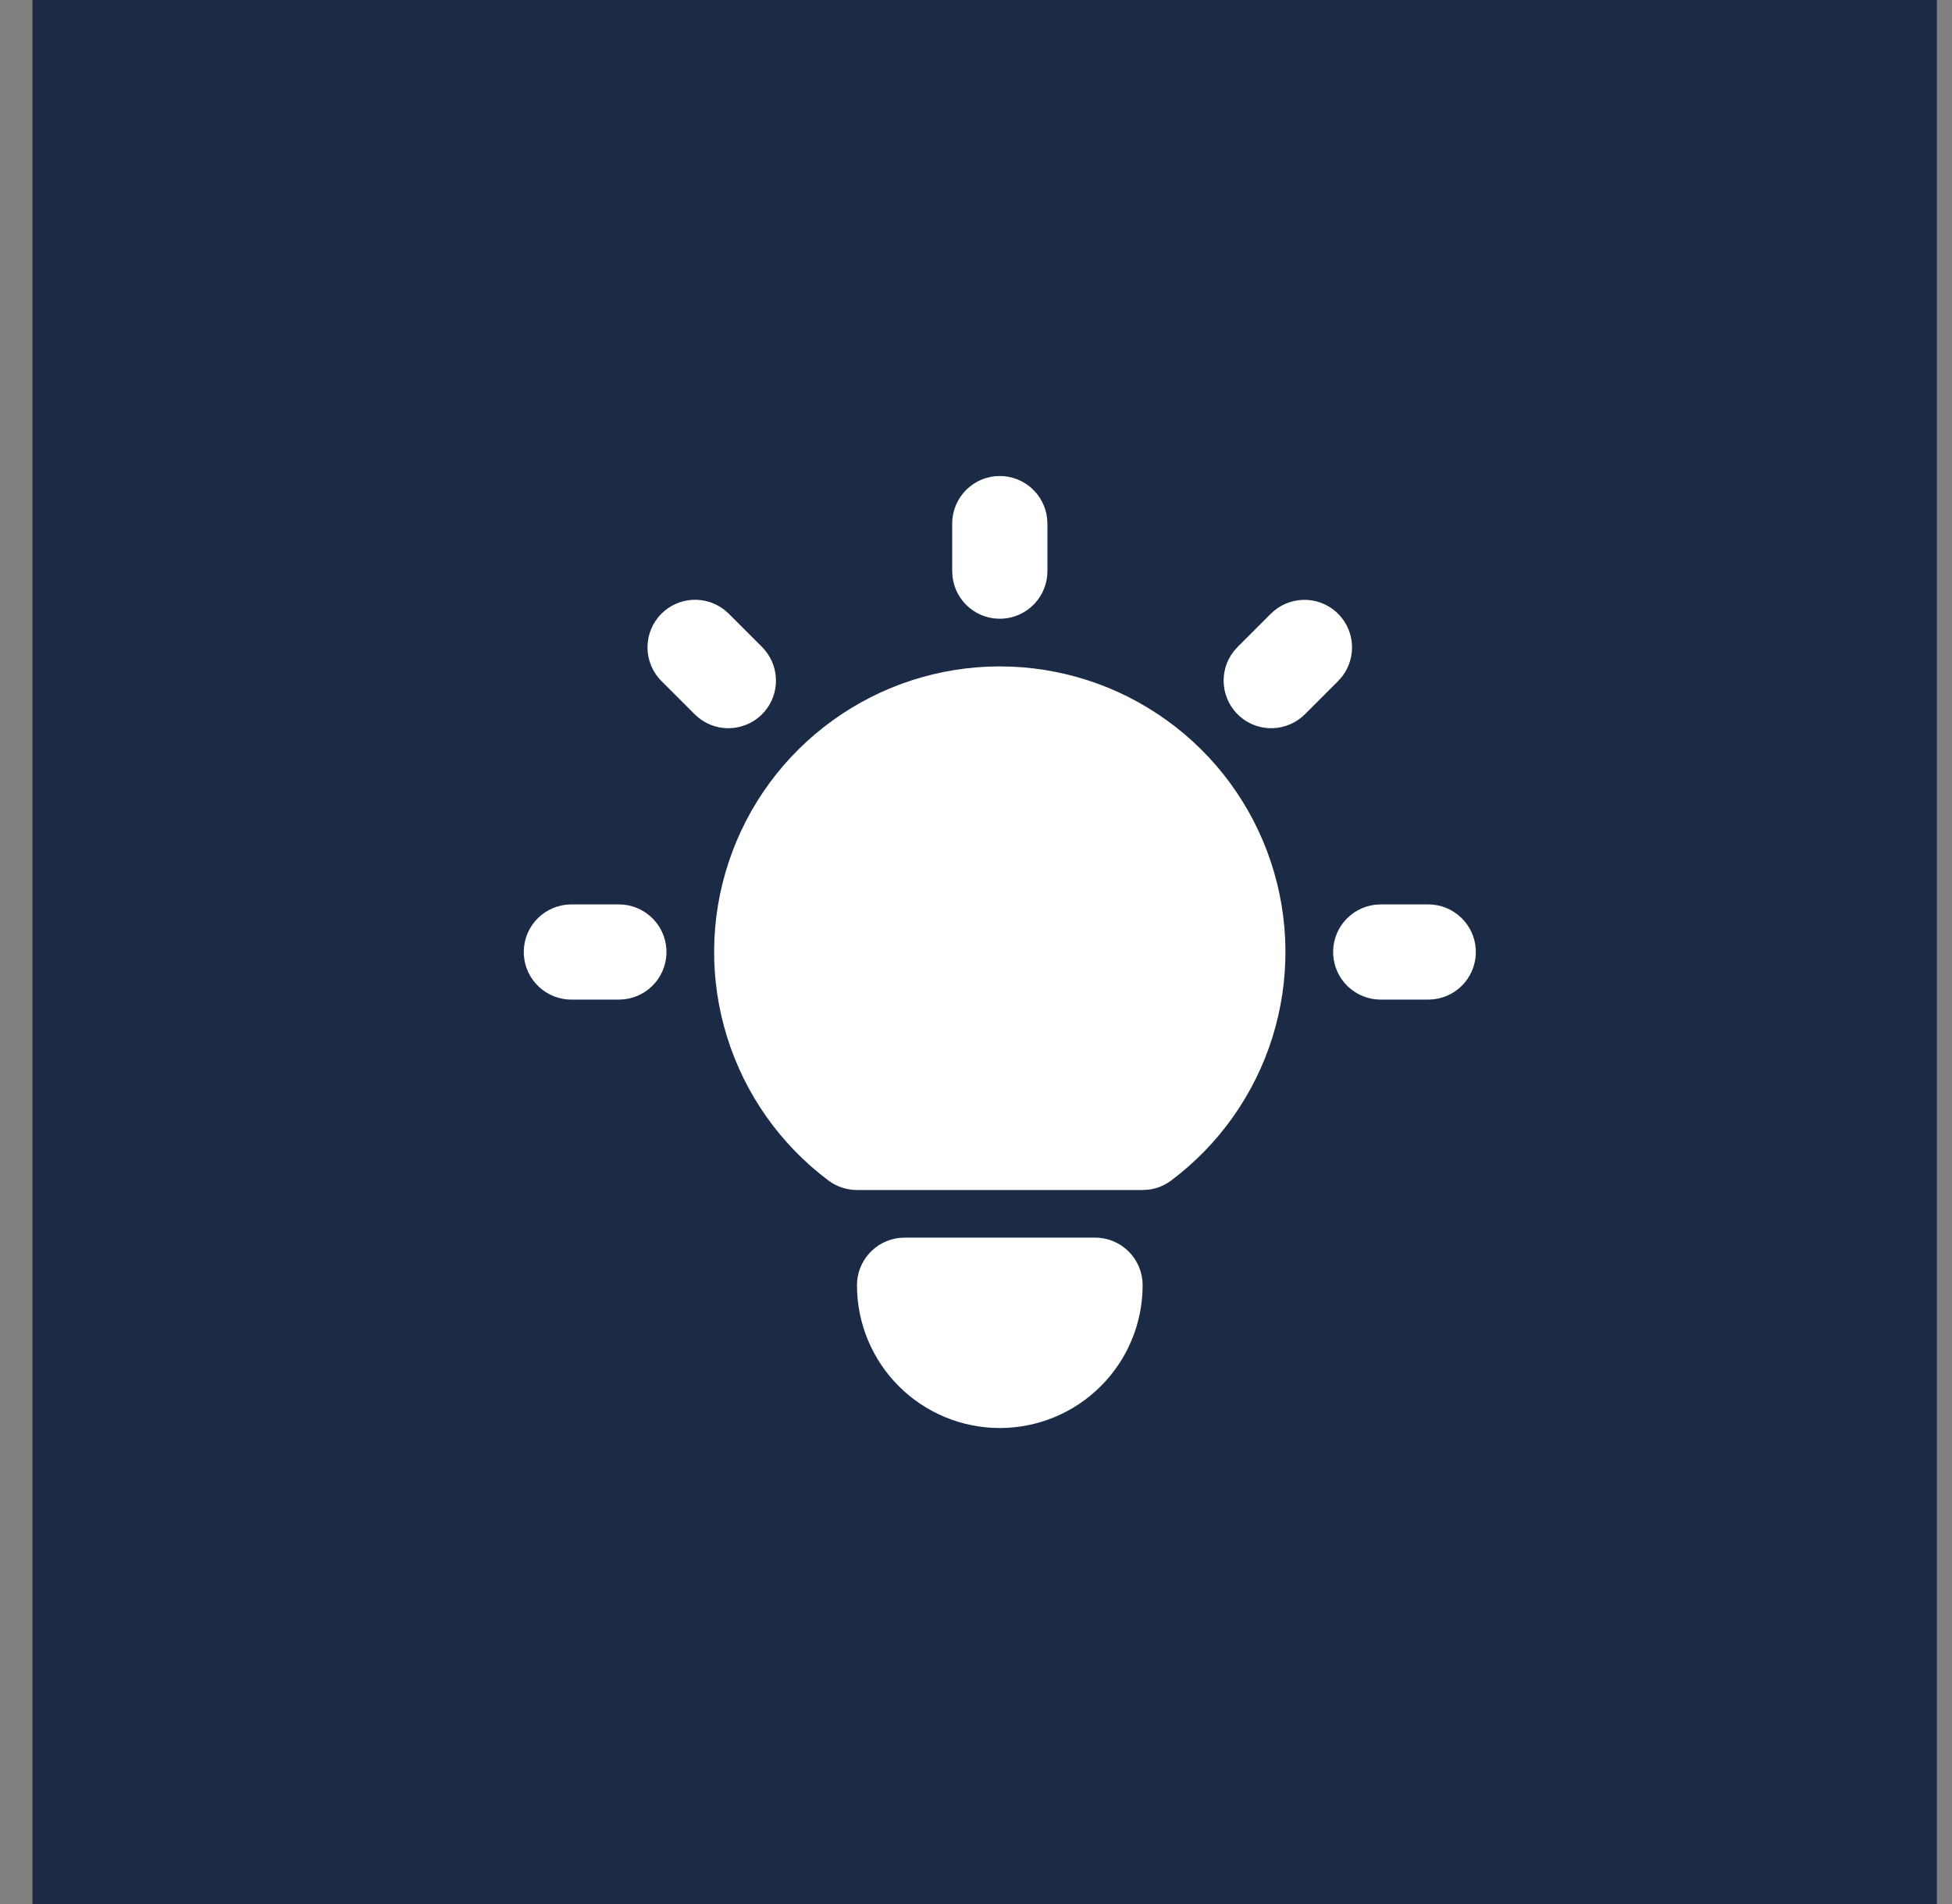 <svg width="41" height="40" viewBox="0 0 41 40" fill="none" xmlns="http://www.w3.org/2000/svg">
<rect x="0" y="0" width="41" height="40" fill="#808080" stroke="none"/>
<rect width="40" height="40" transform="translate(0.682)" fill="#1B2B45"/>
<path d="M13 19C13.255 19 13.5 19.098 13.685 19.273C13.871 19.448 13.982 19.687 13.997 19.941C14.012 20.196 13.929 20.446 13.766 20.642C13.602 20.837 13.37 20.963 13.117 20.993L13 21H12C11.745 21 11.5 20.902 11.315 20.727C11.129 20.552 11.018 20.313 11.003 20.059C10.988 19.804 11.07 19.554 11.234 19.358C11.398 19.163 11.63 19.037 11.883 19.007L12 19H13ZM21 10C21.245 10 21.481 10.09 21.664 10.253C21.847 10.415 21.964 10.64 21.993 10.883L22 11V12C22 12.255 21.902 12.5 21.727 12.685C21.552 12.871 21.313 12.982 21.058 12.997C20.804 13.012 20.553 12.929 20.358 12.766C20.163 12.602 20.037 12.37 20.007 12.117L20 12V11C20 10.735 20.105 10.48 20.293 10.293C20.48 10.105 20.735 10 21 10ZM30 19C30.255 19 30.5 19.098 30.685 19.273C30.871 19.448 30.982 19.687 30.997 19.941C31.012 20.196 30.929 20.446 30.766 20.642C30.602 20.837 30.37 20.963 30.117 20.993L30 21H29C28.745 21 28.5 20.902 28.314 20.727C28.129 20.552 28.018 20.313 28.003 20.059C27.988 19.804 28.07 19.554 28.234 19.358C28.398 19.163 28.63 19.037 28.883 19.007L29 19H30ZM13.893 12.893C14.065 12.721 14.294 12.617 14.537 12.602C14.78 12.587 15.021 12.661 15.213 12.81L15.307 12.893L16.007 13.593C16.186 13.773 16.29 14.014 16.298 14.268C16.306 14.522 16.217 14.77 16.049 14.96C15.881 15.151 15.646 15.27 15.393 15.294C15.14 15.319 14.888 15.245 14.687 15.09L14.593 15.007L13.893 14.307C13.705 14.12 13.6 13.865 13.6 13.6C13.6 13.335 13.705 13.081 13.893 12.893ZM26.693 12.893C26.873 12.714 27.114 12.61 27.368 12.602C27.622 12.594 27.87 12.683 28.06 12.851C28.251 13.019 28.37 13.254 28.394 13.507C28.418 13.759 28.345 14.012 28.19 14.213L28.107 14.307L27.407 15.007C27.227 15.186 26.985 15.29 26.732 15.298C26.477 15.306 26.23 15.217 26.04 15.049C25.849 14.881 25.73 14.646 25.706 14.393C25.681 14.141 25.755 13.888 25.91 13.687L25.993 13.593L26.693 12.893ZM23 26C23.265 26 23.519 26.105 23.707 26.293C23.895 26.48 24 26.735 24 27C24 27.796 23.684 28.559 23.121 29.121C22.559 29.684 21.796 30 21 30C20.204 30 19.441 29.684 18.878 29.121C18.316 28.559 18 27.796 18 27C18 26.755 18.09 26.519 18.253 26.336C18.415 26.153 18.64 26.036 18.883 26.007L19 26H23ZM21 14C22.259 14 23.486 14.396 24.508 15.133C25.53 15.869 26.294 16.908 26.692 18.103C27.09 19.297 27.102 20.587 26.727 21.789C26.352 22.991 25.607 24.044 24.6 24.8C24.462 24.904 24.3 24.97 24.129 24.992L24 25H18C17.784 25 17.573 24.93 17.4 24.8C16.392 24.044 15.648 22.991 15.273 21.789C14.897 20.587 14.909 19.297 15.308 18.103C15.706 16.908 16.47 15.869 17.492 15.133C18.513 14.396 19.741 14 21 14Z" fill="white"/>
</svg>
